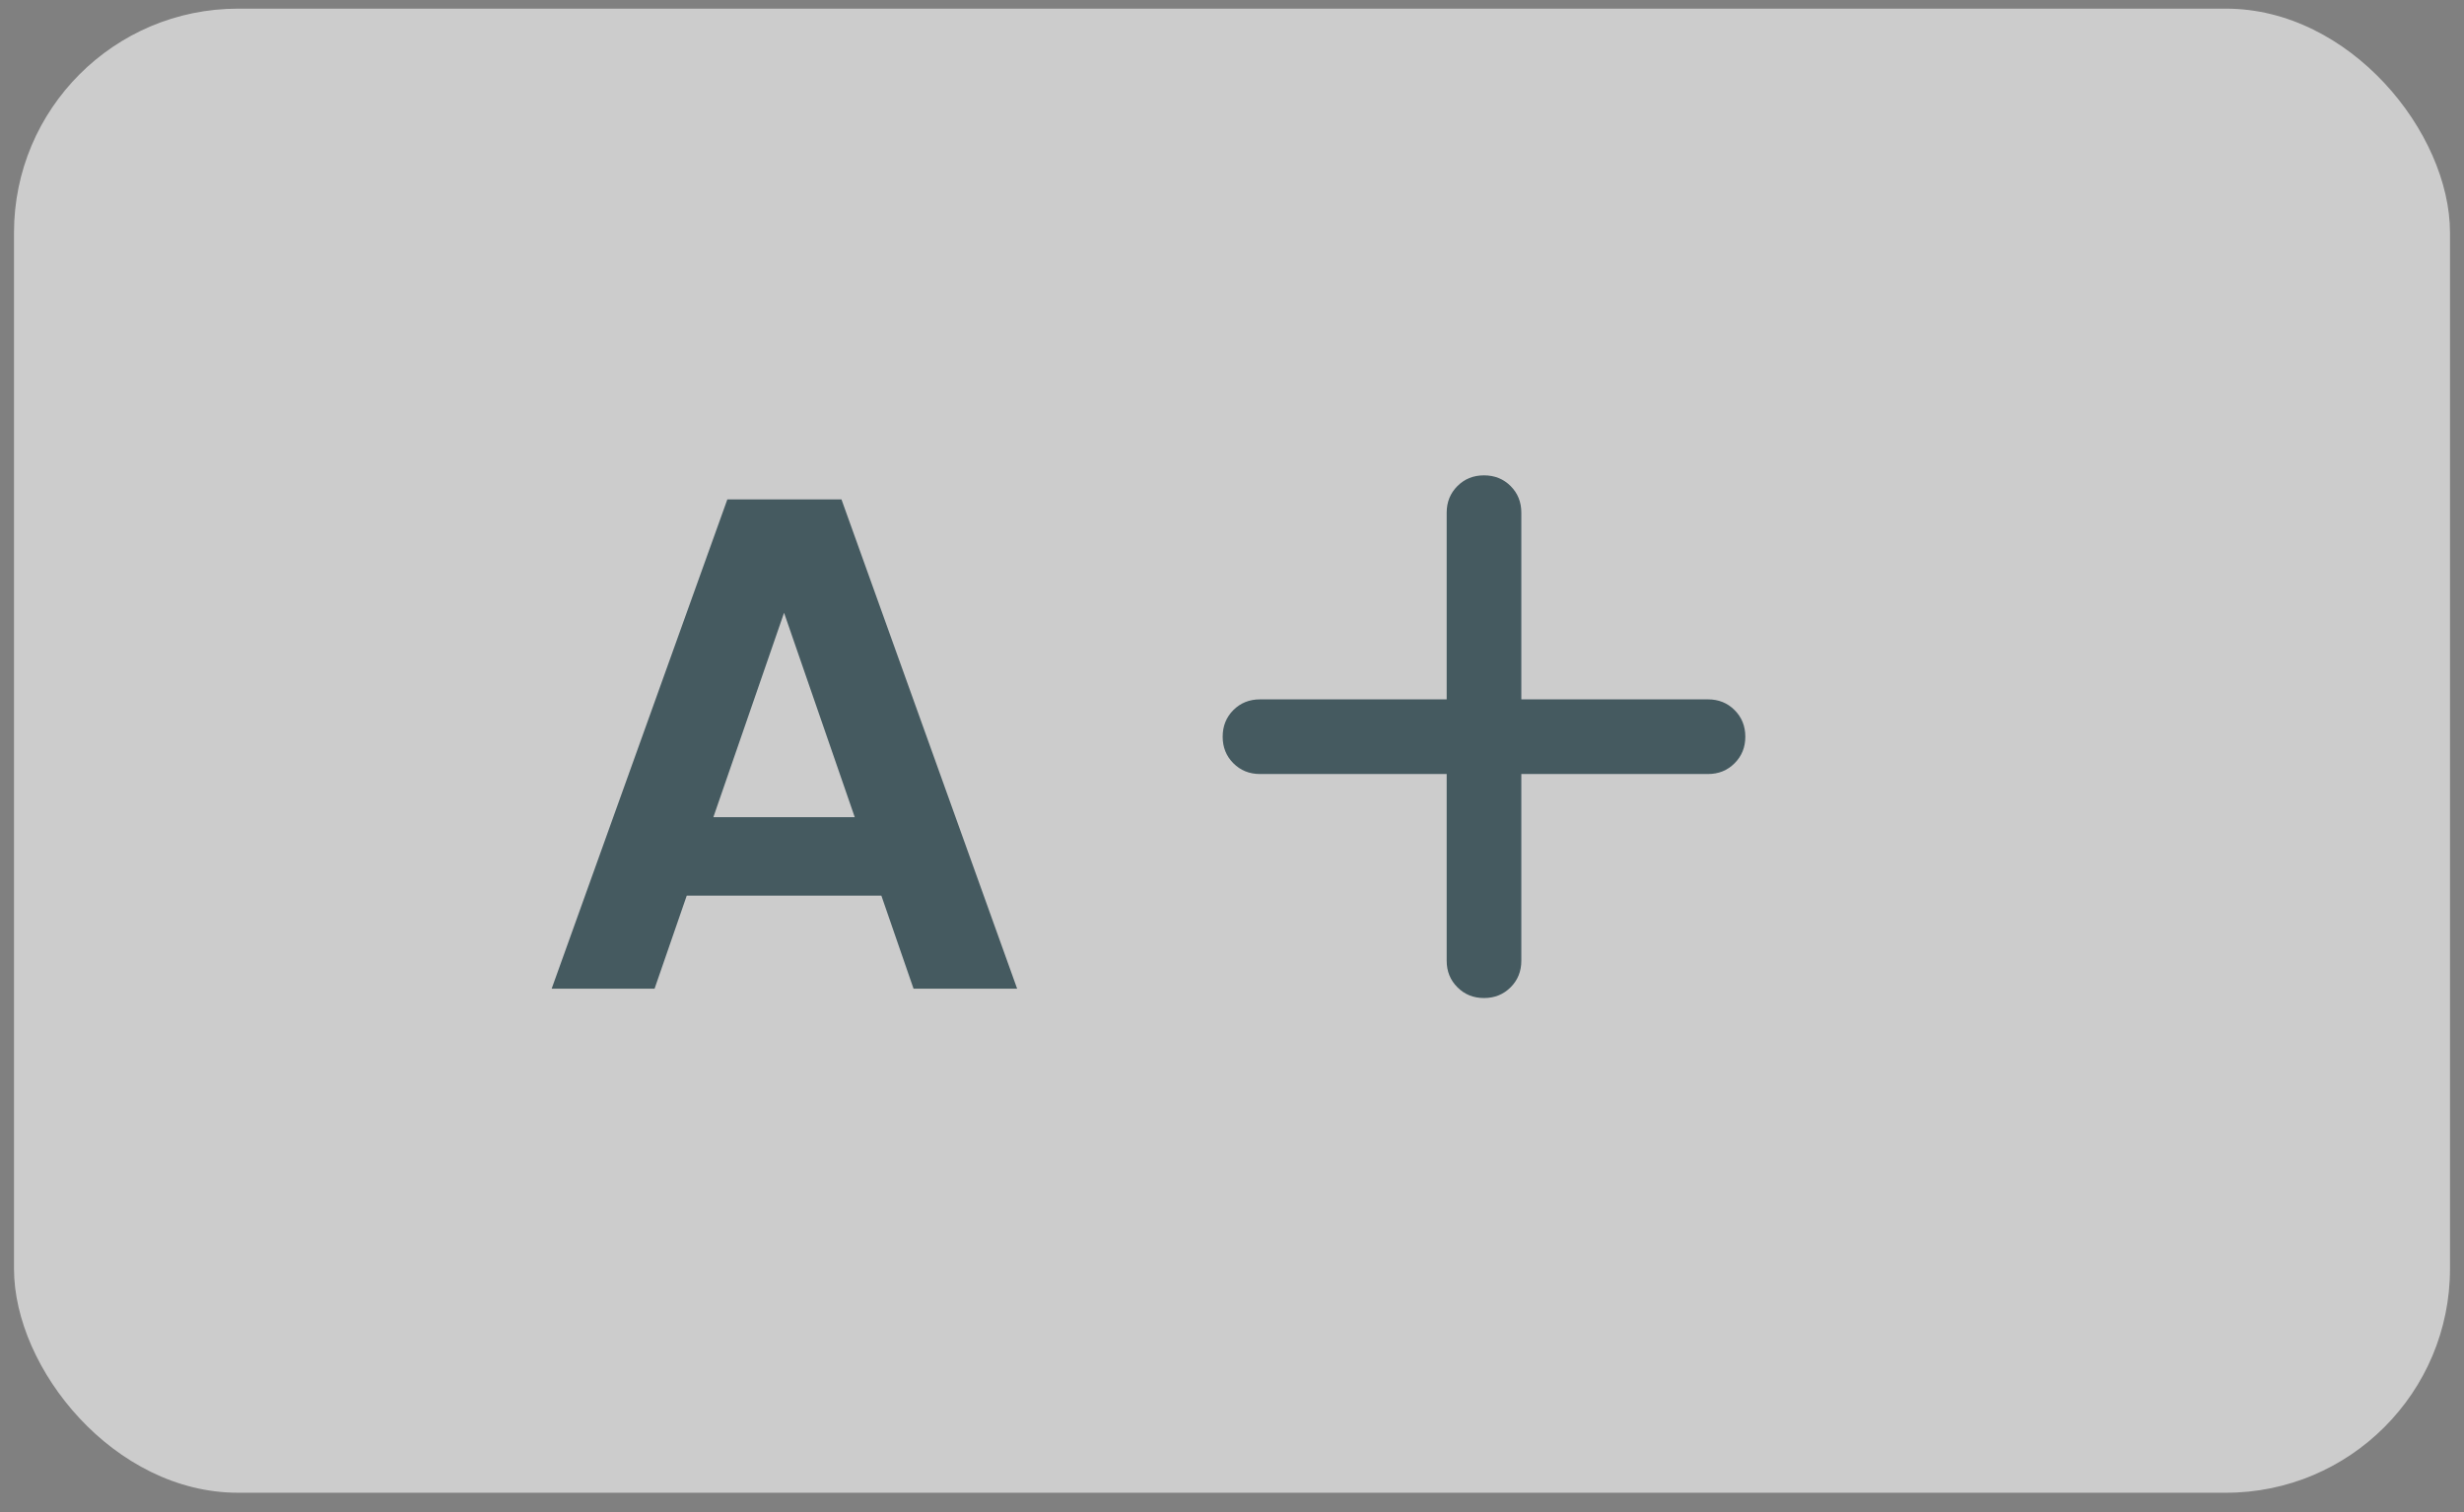 <svg width="88" height="54" viewBox="0 0 88 54" fill="none" xmlns="http://www.w3.org/2000/svg">
<rect x="0" y="0" width="88" height="54" fill="#808080" stroke="none"/>
<rect x="0.5" y="0.309" width="87" height="53" rx="8" fill="white" fill-opacity="0.6"/>
<path d="M31.477 31.984H24.527L23.377 35.309H19.702L25.977 17.834H30.052L36.327 35.309H32.627L31.477 31.984ZM30.527 29.184L28.002 21.884L25.477 29.184H30.527Z" fill="#455A60"/>
<mask id="mask0_3156_82977" style="mask-type:alpha" maskUnits="userSpaceOnUse" x="37" y="10" width="32" height="33">
<rect x="37" y="10.309" width="32" height="32" fill="#D9D9D9"/>
</mask>
<g mask="url(#mask0_3156_82977)">
<path d="M53 35.642C52.622 35.642 52.306 35.514 52.051 35.258C51.795 35.003 51.667 34.687 51.667 34.309V27.642H45C44.622 27.642 44.305 27.514 44.049 27.258C43.794 27.003 43.667 26.687 43.667 26.309C43.667 25.931 43.794 25.614 44.049 25.358C44.305 25.103 44.622 24.976 45 24.976H51.667V18.309C51.667 17.931 51.795 17.614 52.051 17.358C52.306 17.103 52.622 16.976 53 16.976C53.378 16.976 53.695 17.103 53.951 17.358C54.206 17.614 54.333 17.931 54.333 18.309V24.976H61C61.378 24.976 61.694 25.103 61.949 25.358C62.205 25.614 62.333 25.931 62.333 26.309C62.333 26.687 62.205 27.003 61.949 27.258C61.694 27.514 61.378 27.642 61 27.642H54.333V34.309C54.333 34.687 54.206 35.003 53.951 35.258C53.695 35.514 53.378 35.642 53 35.642Z" fill="#455A60"/>
</g>
</svg>
